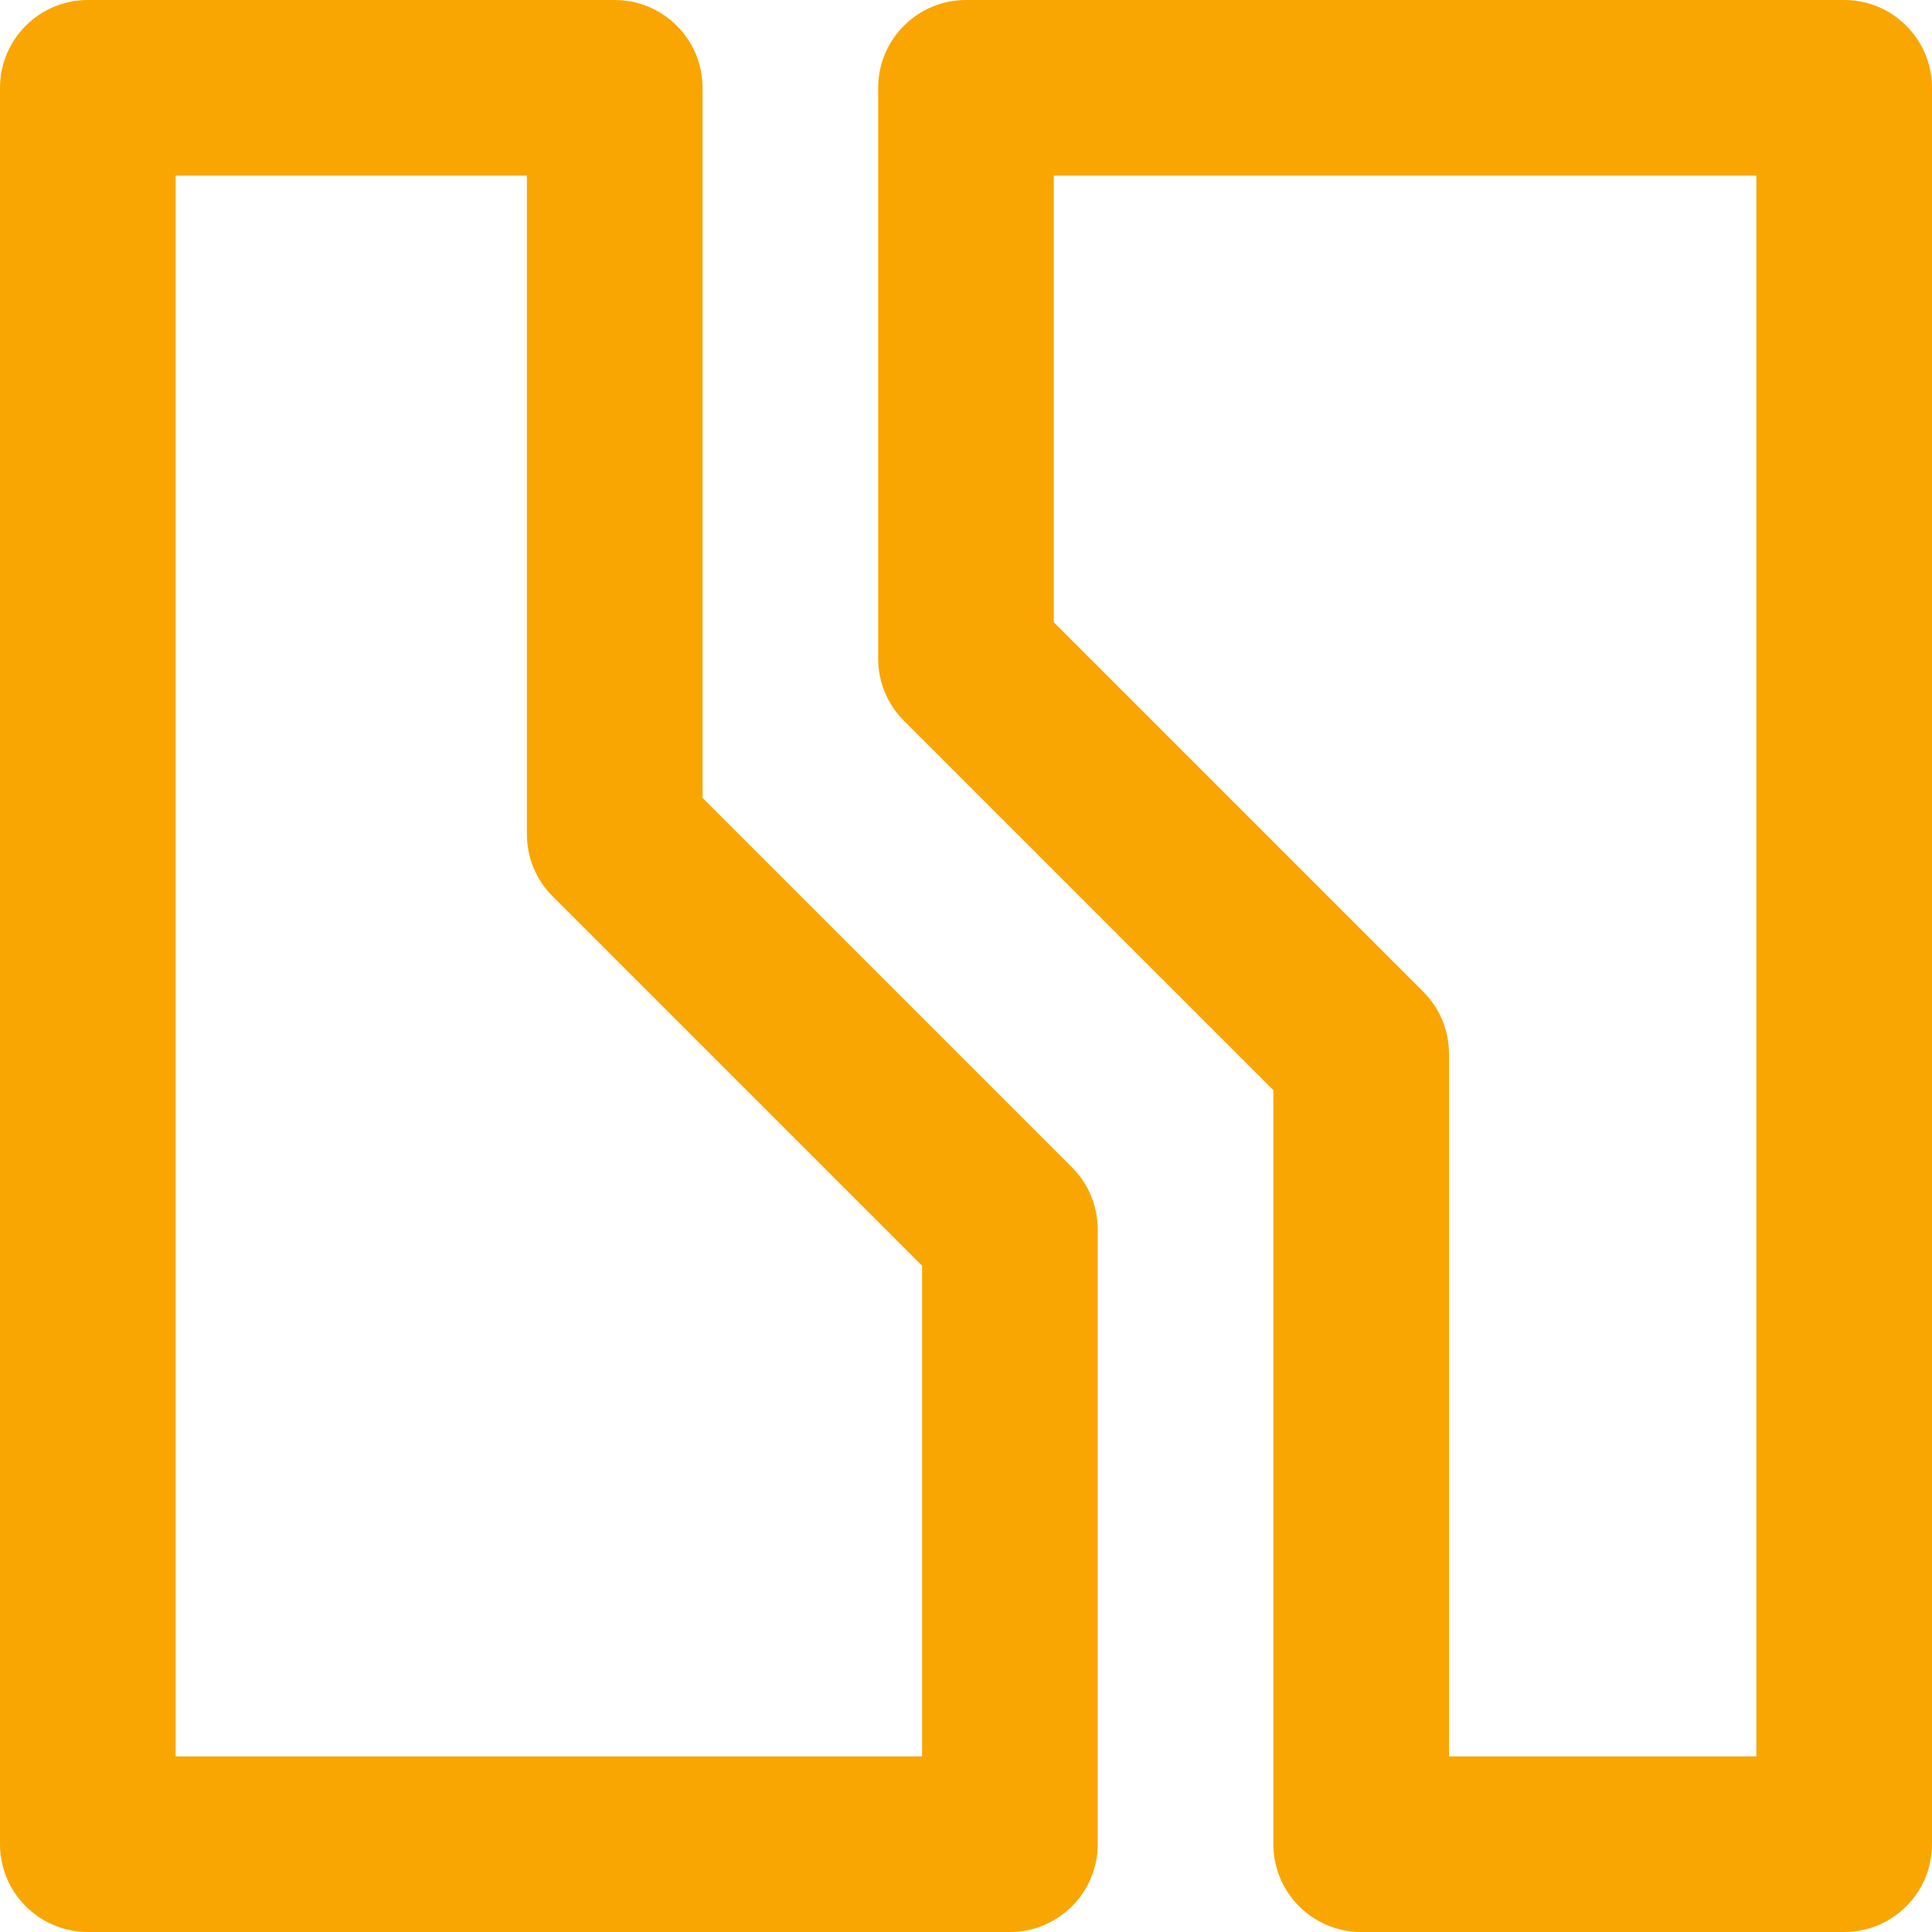 <?xml version="1.0" encoding="UTF-8"?> <svg xmlns="http://www.w3.org/2000/svg" width="22" height="22" viewBox="0 0 22 22" fill="none"> <path fill-rule="evenodd" clip-rule="evenodd" d="M1 0C0.448 0 0 0.448 0 1V21C0 21.552 0.448 22 1 22H11.5C12.052 22 12.5 21.552 12.5 21V14C12.5 13.735 12.395 13.48 12.207 13.293L8 9.086V1C8 0.448 7.552 0 7 0H1ZM2 20V2H6V9.5C6 9.765 6.105 10.02 6.293 10.207L10.5 14.414V20H2Z" fill="#F9A602"></path> <path fill-rule="evenodd" clip-rule="evenodd" d="M11 0C10.448 0 10 0.448 10 1V7.5C10 7.765 10.105 8.02 10.293 8.207L14.5 12.414V21C14.5 21.552 14.948 22 15.5 22H21C21.552 22 22 21.552 22 21V1C22 0.448 21.552 0 21 0H11ZM12 7.086V2H20V20H16.5V12C16.5 11.735 16.395 11.48 16.207 11.293L12 7.086Z" fill="#F9A602"></path> </svg> 